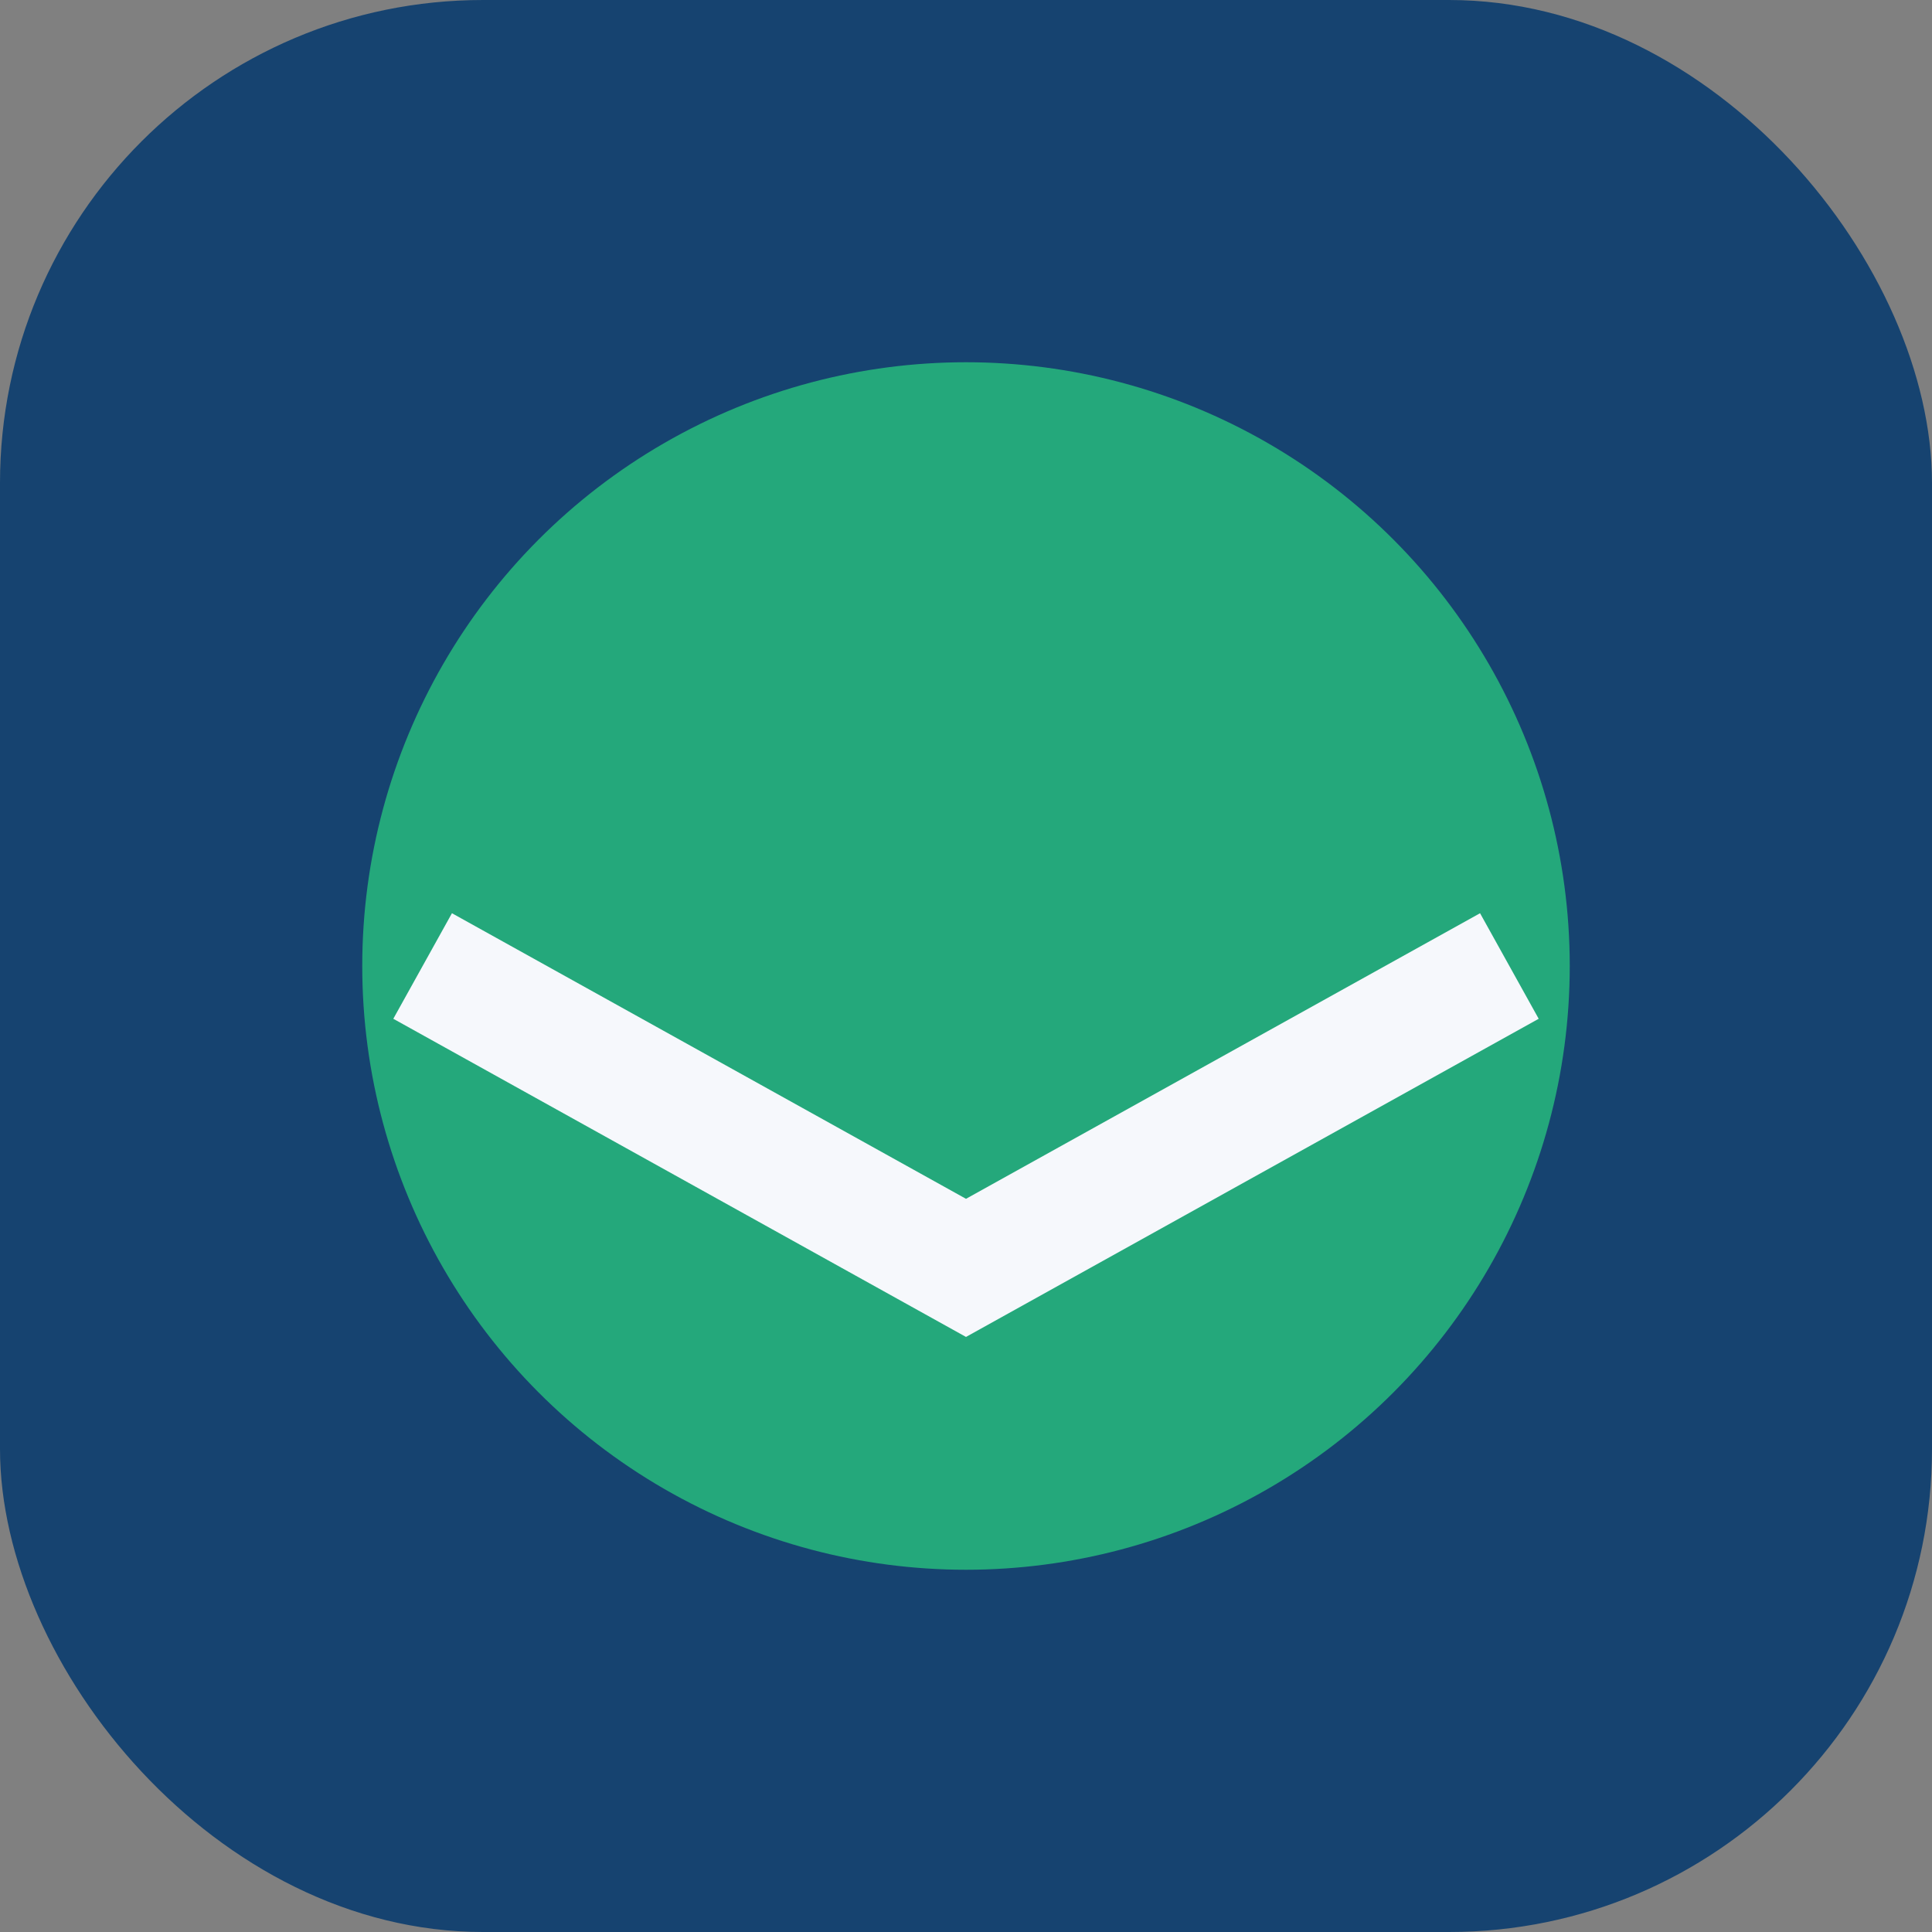 <?xml version="1.0" encoding="UTF-8"?>
<svg xmlns="http://www.w3.org/2000/svg" width="32" height="32" viewBox="0 0 32 32"><rect x="0" y="0" width="32" height="32" fill="#808080" stroke="none"/><rect x="0" y="0" width="32" height="32" rx="8" fill="#164370"/><circle cx="16" cy="16" r="10" fill="#24A87B"/><path d="M7 16l9 5 9-5" fill="none" stroke="#F6F8FC" stroke-width="2"/></svg>